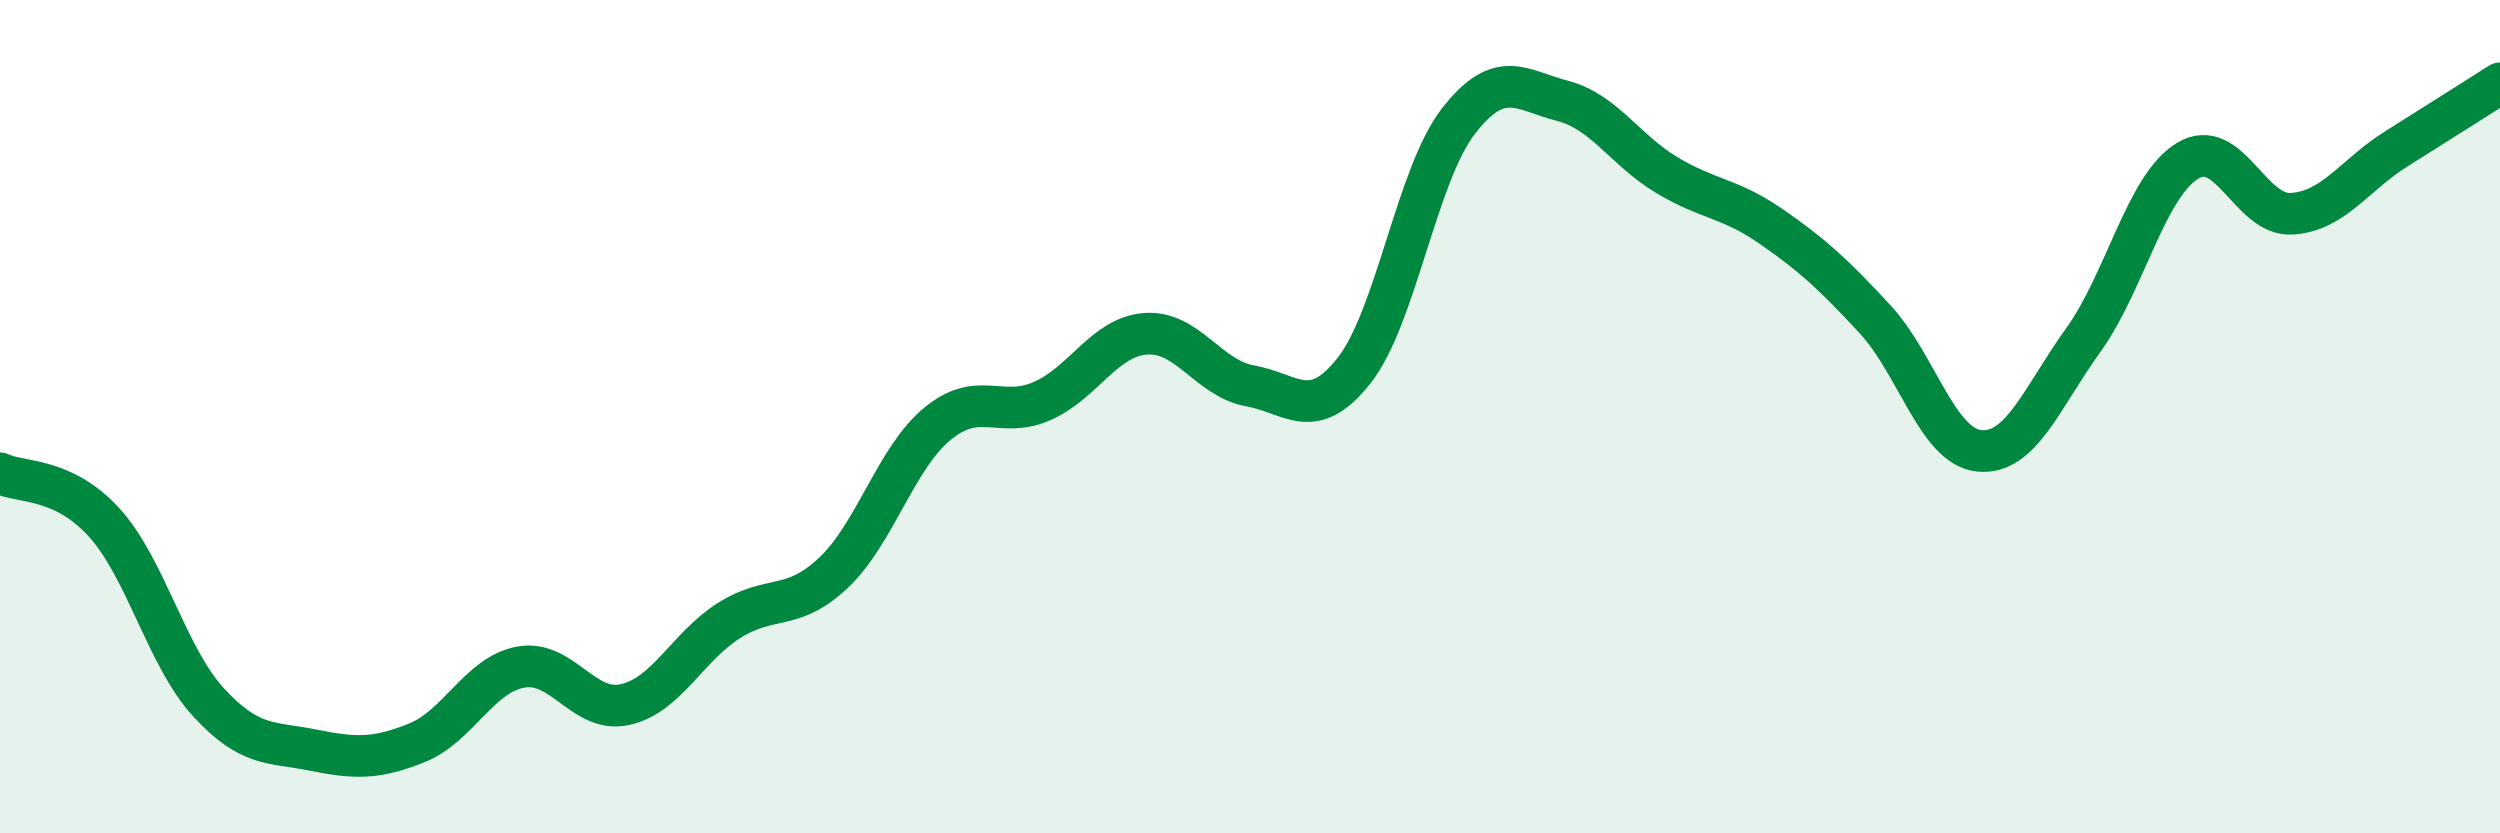 
    <svg width="60" height="20" viewBox="0 0 60 20" xmlns="http://www.w3.org/2000/svg">
      <path
        d="M 0,11.36 C 0.5,11.6 1.5,11.44 2.5,12.54 C 3.5,13.64 4,15.76 5,16.85 C 6,17.94 6.5,17.8 7.5,18 C 8.5,18.2 9,18.23 10,17.83 C 11,17.43 11.5,16.19 12.5,16.01 C 13.5,15.83 14,17.13 15,16.91 C 16,16.69 16.5,15.52 17.5,14.89 C 18.5,14.26 19,14.69 20,13.75 C 21,12.81 21.5,10.99 22.5,10.17 C 23.5,9.35 24,10.06 25,9.63 C 26,9.2 26.5,8.08 27.5,8.01 C 28.5,7.94 29,9.08 30,9.26 C 31,9.44 31.5,10.16 32.5,8.89 C 33.5,7.62 34,4.2 35,2.91 C 36,1.62 36.5,2.16 37.5,2.42 C 38.5,2.68 39,3.6 40,4.2 C 41,4.8 41.5,4.74 42.5,5.43 C 43.5,6.12 44,6.58 45,7.66 C 46,8.74 46.5,10.72 47.5,10.82 C 48.5,10.92 49,9.55 50,8.16 C 51,6.77 51.5,4.47 52.5,3.86 C 53.5,3.25 54,5.19 55,5.13 C 56,5.07 56.5,4.21 57.5,3.58 C 58.5,2.95 59.5,2.32 60,2L60 20L0 20Z"
        fill="#008740"
        opacity="0.1"
        stroke-linecap="round"
        stroke-linejoin="round"
      />
      <path
        d="M 0,11.36 C 0.5,11.6 1.5,11.44 2.5,12.54 C 3.5,13.64 4,15.76 5,16.85 C 6,17.94 6.5,17.8 7.5,18 C 8.5,18.2 9,18.23 10,17.83 C 11,17.43 11.5,16.19 12.5,16.01 C 13.5,15.83 14,17.13 15,16.91 C 16,16.69 16.5,15.52 17.5,14.89 C 18.5,14.26 19,14.69 20,13.75 C 21,12.81 21.5,10.99 22.5,10.17 C 23.5,9.35 24,10.06 25,9.63 C 26,9.2 26.5,8.08 27.5,8.01 C 28.5,7.94 29,9.08 30,9.26 C 31,9.44 31.5,10.16 32.5,8.89 C 33.5,7.62 34,4.2 35,2.91 C 36,1.62 36.5,2.16 37.5,2.42 C 38.5,2.68 39,3.6 40,4.2 C 41,4.8 41.5,4.74 42.5,5.43 C 43.5,6.12 44,6.58 45,7.66 C 46,8.74 46.5,10.72 47.5,10.82 C 48.5,10.92 49,9.55 50,8.16 C 51,6.77 51.5,4.47 52.5,3.86 C 53.5,3.25 54,5.19 55,5.13 C 56,5.07 56.5,4.21 57.5,3.58 C 58.5,2.95 59.5,2.32 60,2"
        stroke="#008740"
        stroke-width="1"
        fill="none"
        stroke-linecap="round"
        stroke-linejoin="round"
      />
    </svg>
  